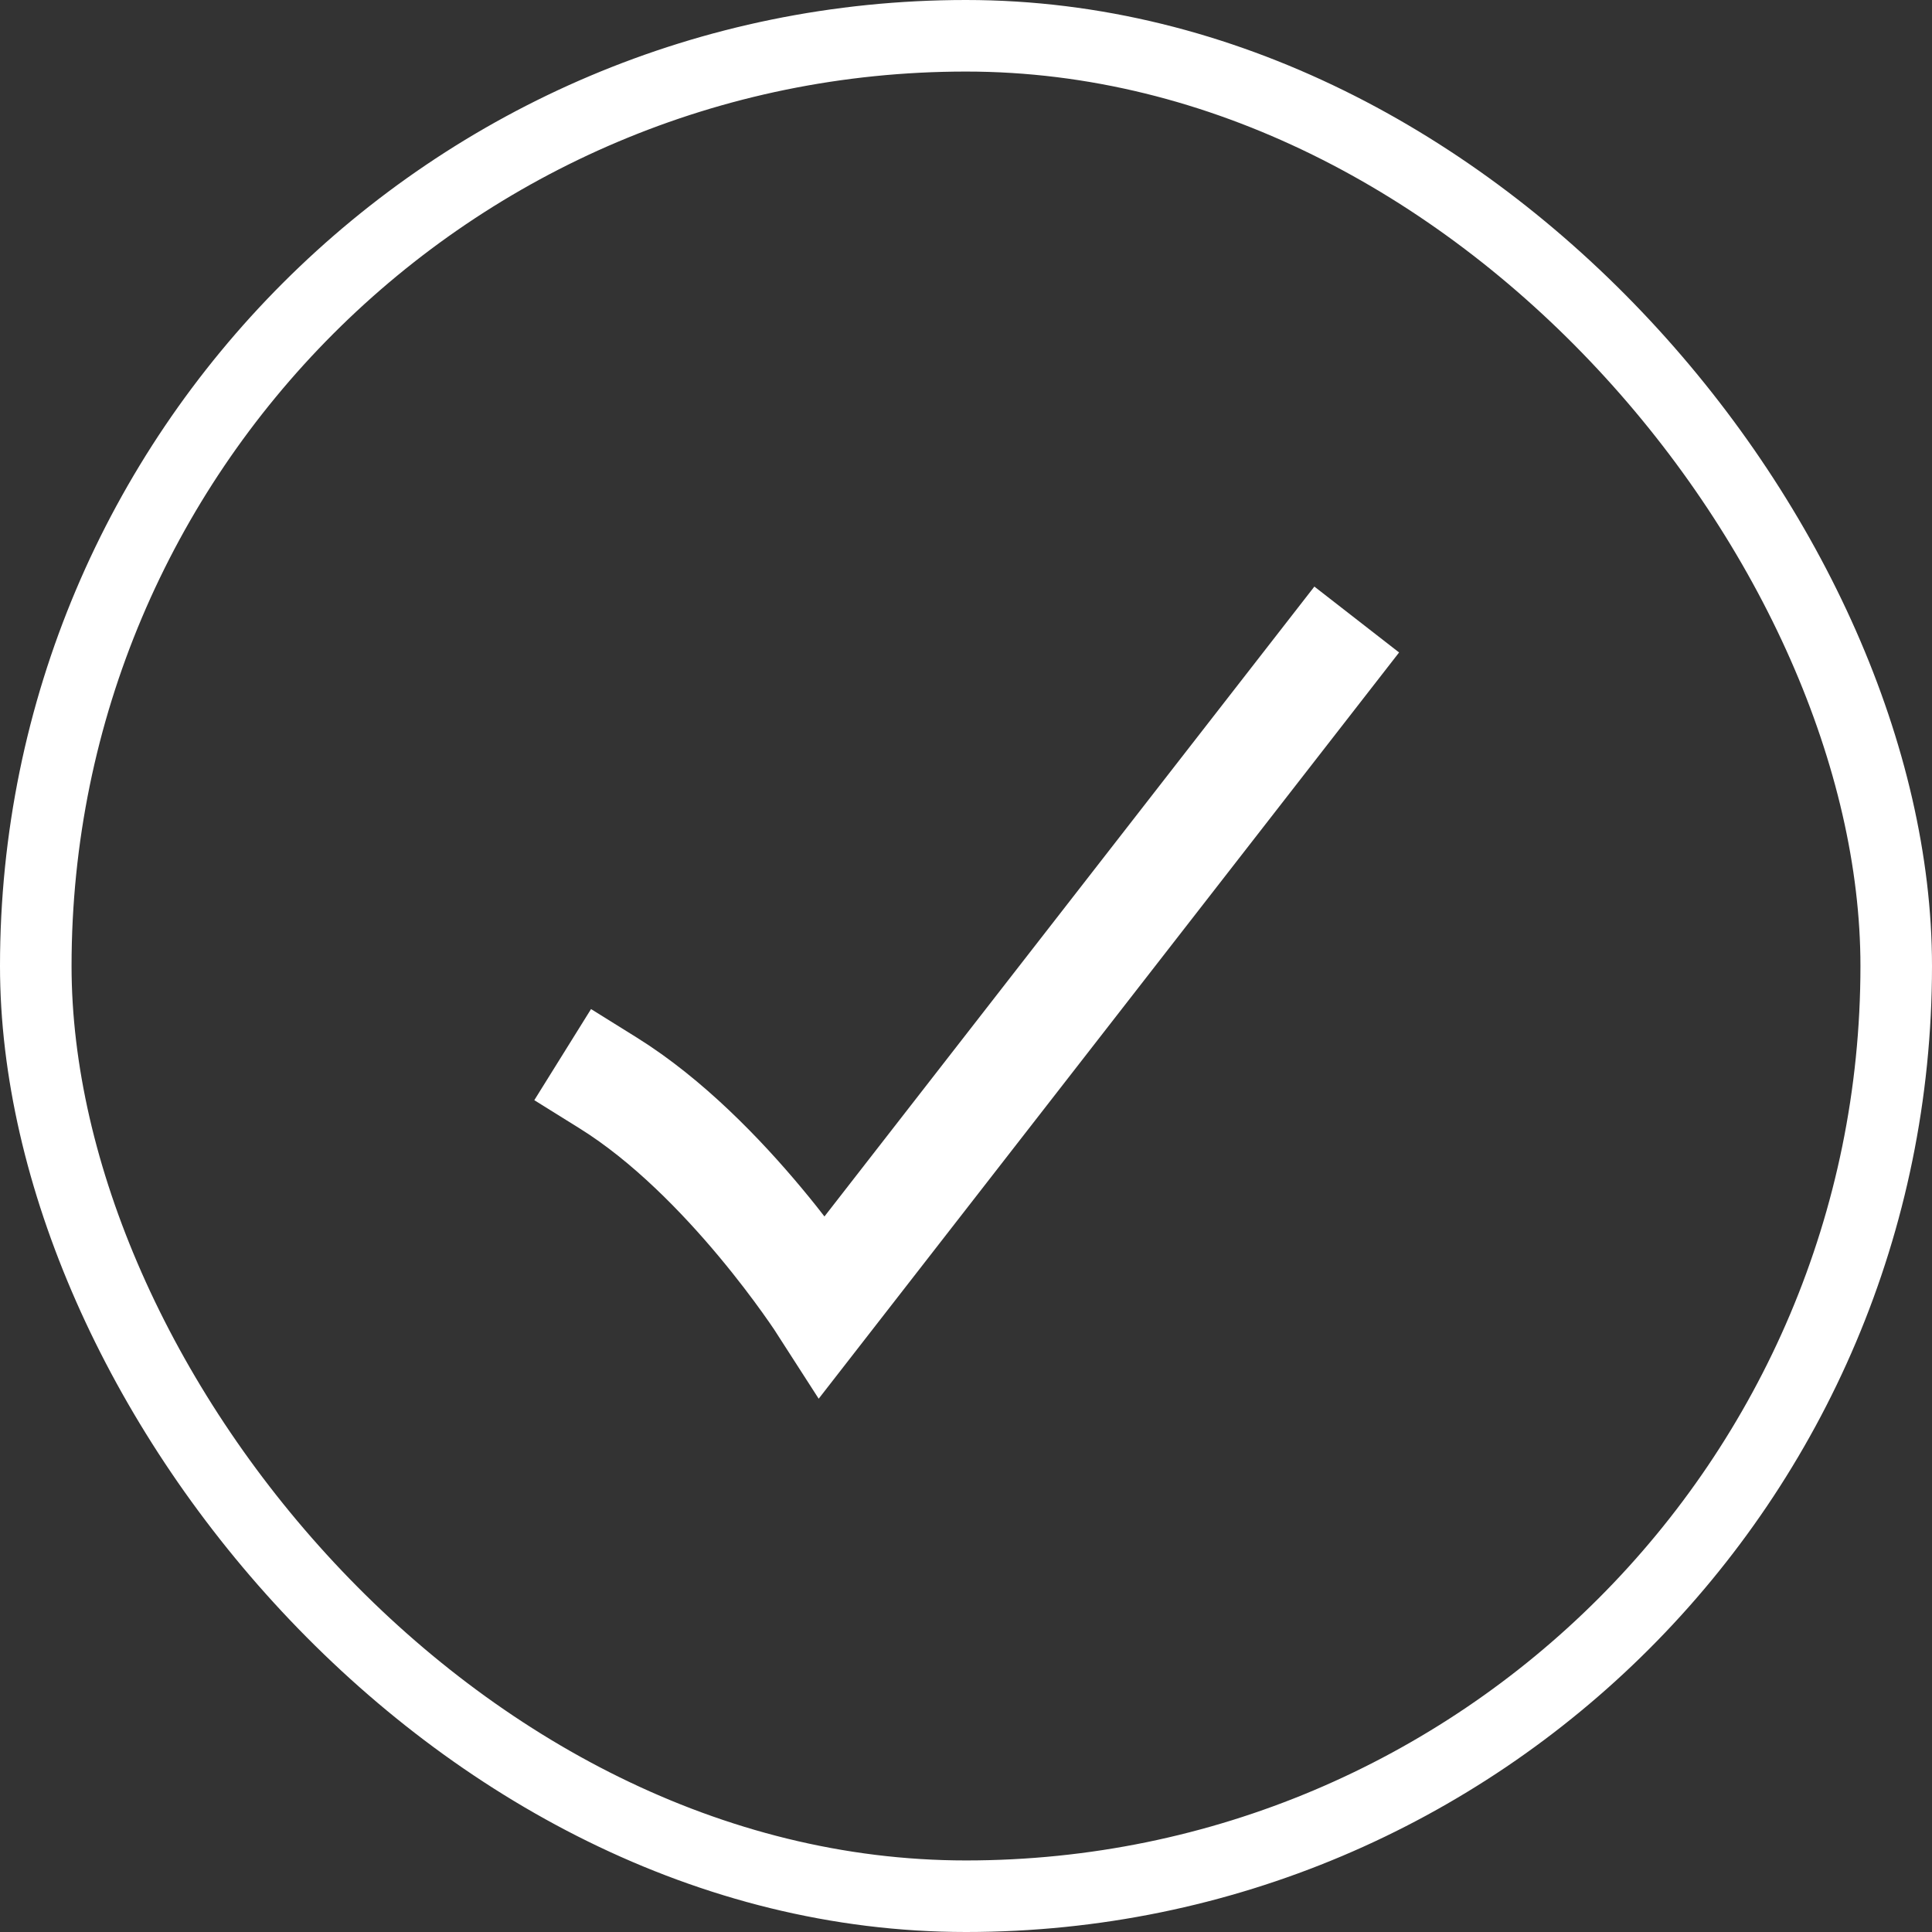<svg width="27" height="27" viewBox="0 0 27 27" fill="none" xmlns="http://www.w3.org/2000/svg">
<rect x="0" y="0" width="27" height="27" fill="#333333" stroke="none"/>
<path d="M8.5 15.135C10.167 16.173 11.5 18.25 11.5 18.25L18.5 9.25" stroke="white" stroke-width="1.5" stroke-linecap="square"/>
<rect x="0.5" y="0.5" width="26" height="26" rx="13" stroke="white"/>
</svg>
